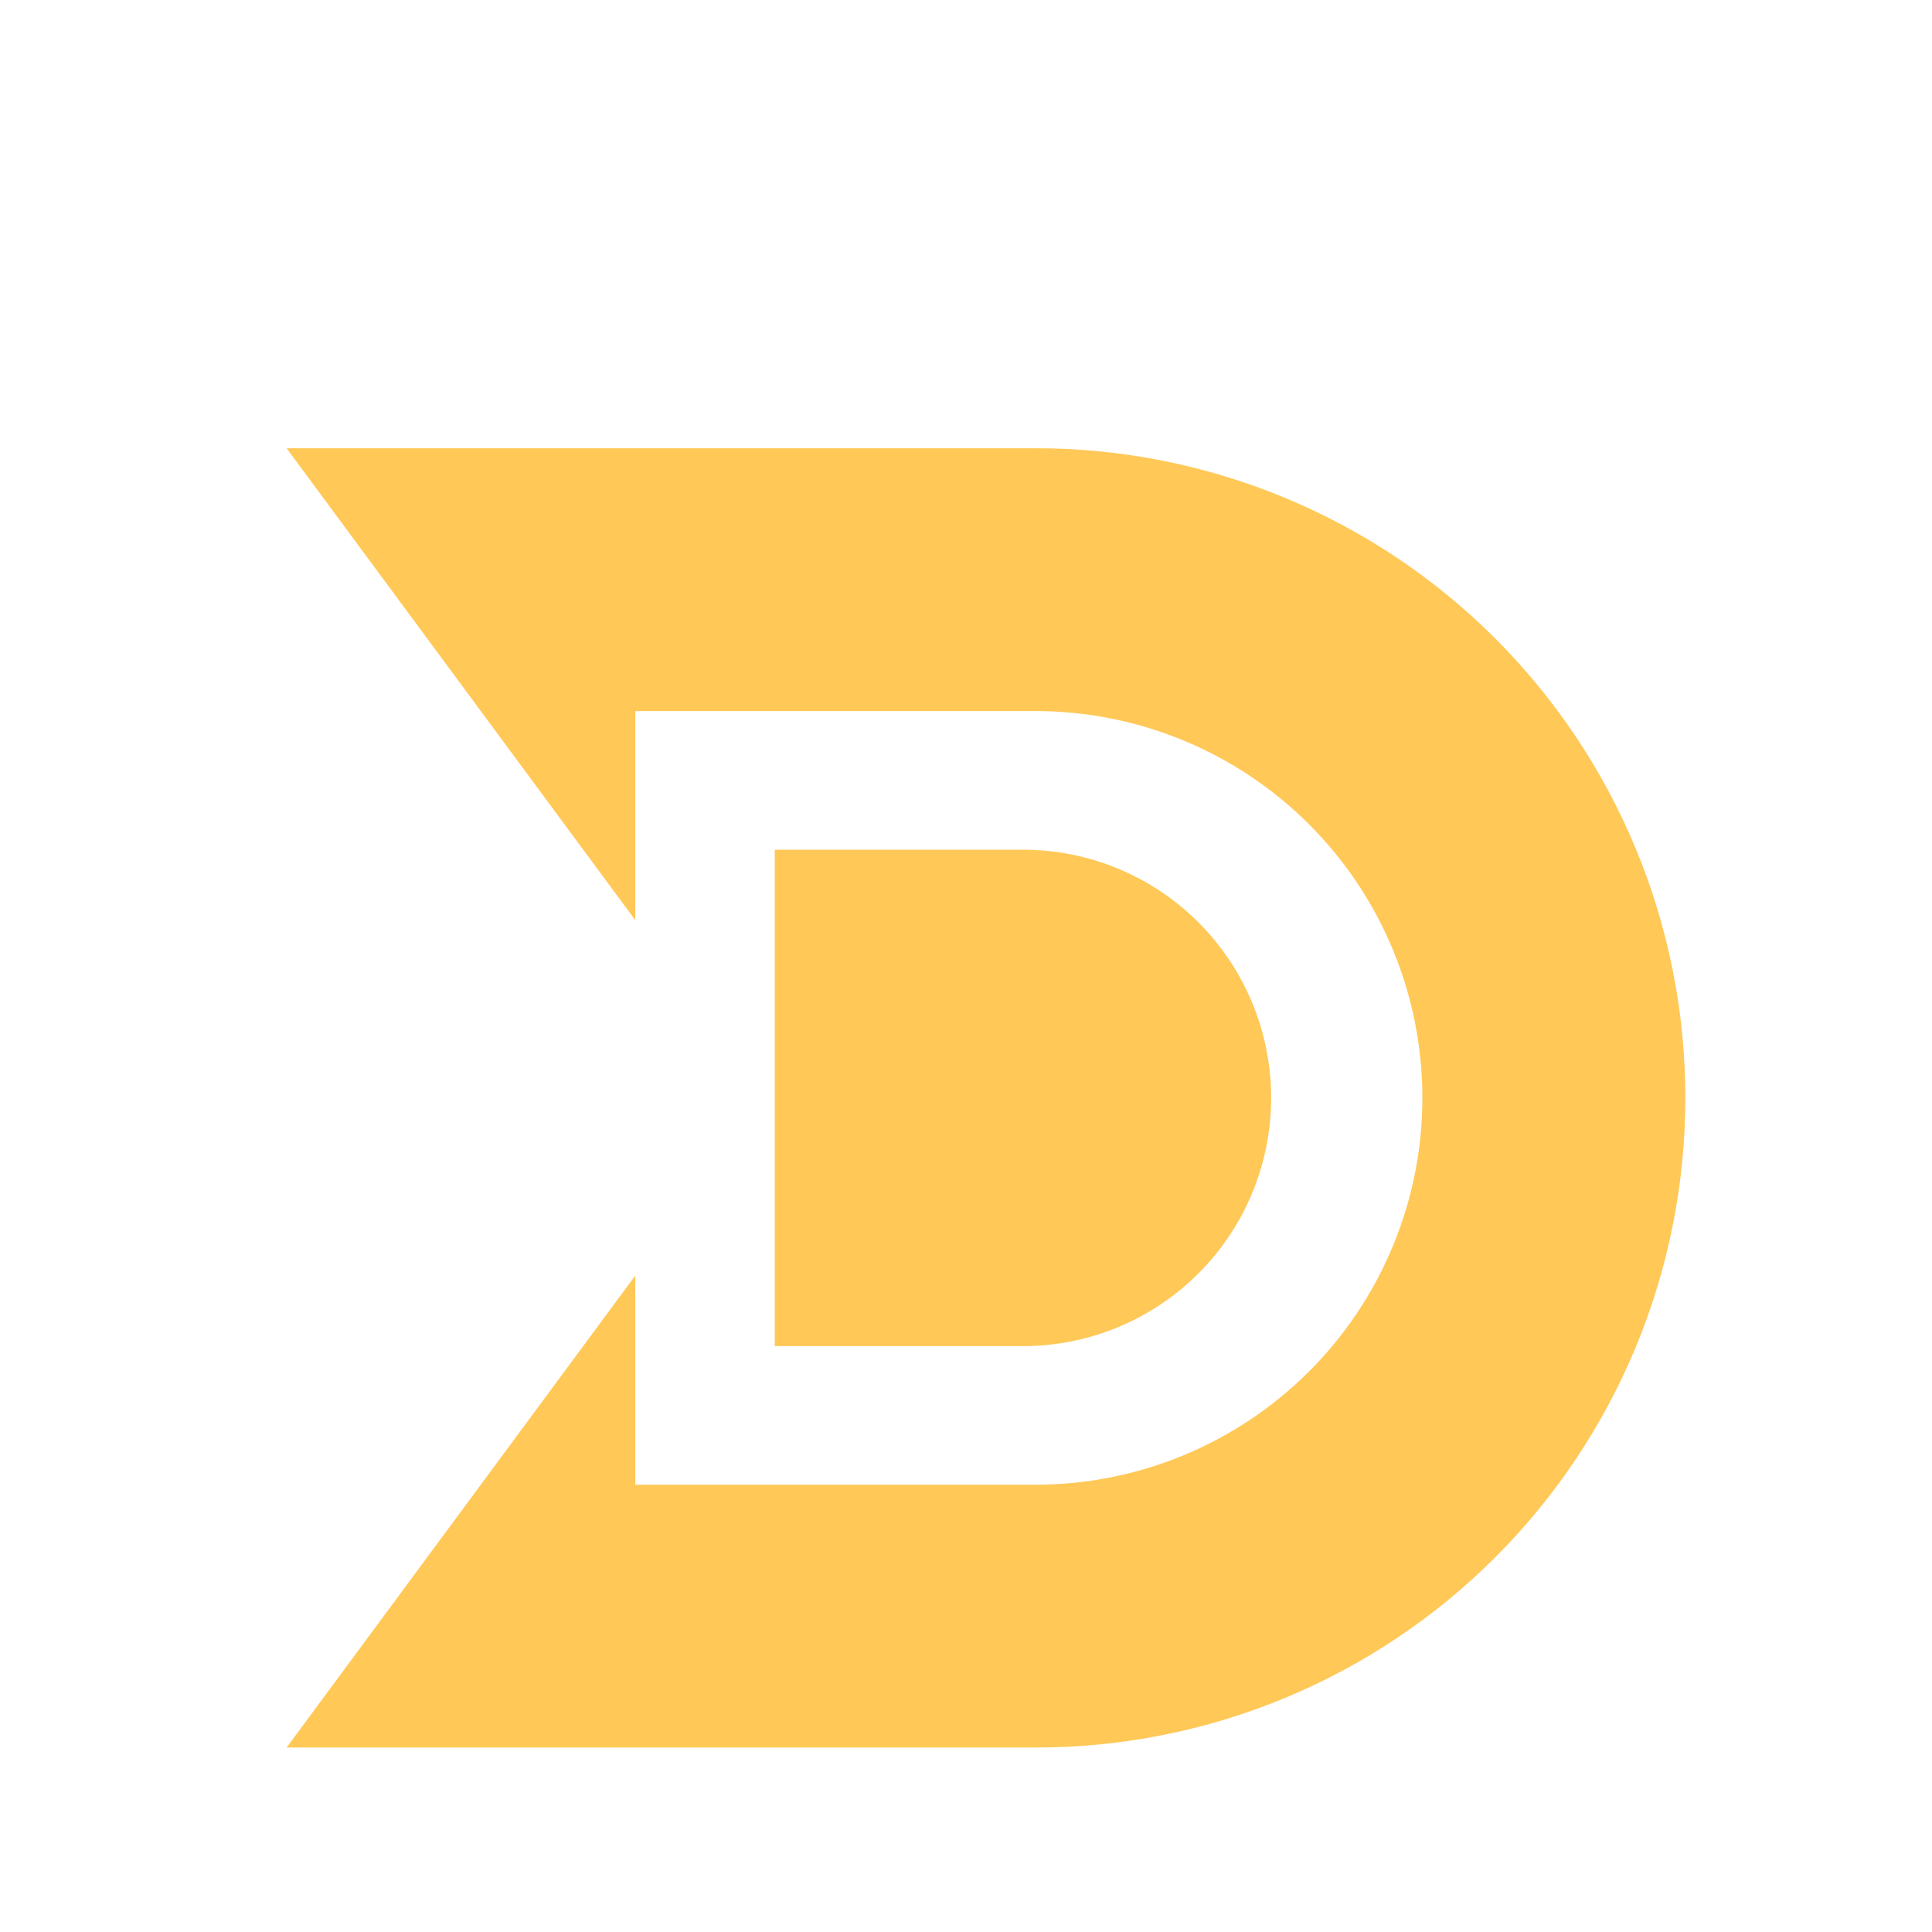 <svg version="1.0" preserveAspectRatio="xMidYMid meet" height="500" viewBox="0 0 375 375" zoomAndPan="magnify" width="500" xmlns:xlink="http://www.w3.org/1999/xlink" xmlns="http://www.w3.org/2000/svg"><defs><clipPath id="0bcad07011"><path clip-rule="nonzero" d="M 55.547 87 L 327.797 87 L 327.797 339.715 L 55.547 339.715 Z M 55.547 87"></path></clipPath></defs><g clip-path="url(#0bcad07011)"><path fill-rule="nonzero" fill-opacity="1" d="M 327.121 213.098 C 327.121 215.164 327.07 217.227 326.973 219.289 C 326.871 221.348 326.723 223.406 326.52 225.461 C 326.32 227.516 326.066 229.562 325.766 231.605 C 325.465 233.648 325.113 235.68 324.711 237.707 C 324.309 239.73 323.859 241.742 323.359 243.746 C 322.859 245.75 322.309 247.738 321.711 249.711 C 321.113 251.688 320.465 253.648 319.77 255.59 C 319.078 257.535 318.336 259.461 317.547 261.367 C 316.758 263.273 315.922 265.16 315.039 267.027 C 314.156 268.895 313.23 270.738 312.258 272.559 C 311.285 274.379 310.27 276.176 309.207 277.945 C 308.148 279.715 307.043 281.457 305.898 283.176 C 304.75 284.891 303.562 286.578 302.332 288.238 C 301.105 289.895 299.836 291.52 298.527 293.117 C 297.215 294.711 295.867 296.273 294.484 297.805 C 293.098 299.336 291.676 300.828 290.215 302.289 C 288.754 303.746 287.262 305.172 285.73 306.555 C 284.203 307.941 282.641 309.289 281.043 310.598 C 279.449 311.91 277.82 313.18 276.164 314.406 C 274.504 315.637 272.816 316.824 271.102 317.969 C 269.387 319.117 267.641 320.219 265.871 321.281 C 264.102 322.344 262.305 323.359 260.484 324.332 C 258.664 325.305 256.82 326.23 254.953 327.113 C 253.086 327.996 251.203 328.832 249.293 329.621 C 247.387 330.41 245.461 331.148 243.52 331.844 C 241.574 332.539 239.613 333.188 237.641 333.785 C 235.664 334.383 233.676 334.934 231.672 335.434 C 229.668 335.934 227.656 336.383 225.633 336.785 C 223.605 337.188 221.574 337.539 219.531 337.84 C 217.488 338.141 215.441 338.395 213.387 338.594 C 211.332 338.797 209.277 338.945 207.215 339.047 C 205.152 339.145 203.09 339.195 201.027 339.191 L 55.633 339.191 L 123.309 247.59 L 123.309 288.184 L 201 288.184 C 202.23 288.184 203.457 288.152 204.684 288.09 C 205.914 288.031 207.137 287.941 208.359 287.82 C 209.582 287.699 210.801 287.551 212.02 287.371 C 213.234 287.188 214.445 286.98 215.648 286.738 C 216.855 286.5 218.051 286.23 219.246 285.934 C 220.438 285.633 221.621 285.305 222.797 284.949 C 223.973 284.594 225.137 284.207 226.297 283.793 C 227.453 283.379 228.598 282.938 229.734 282.465 C 230.871 281.996 231.992 281.5 233.102 280.973 C 234.215 280.449 235.312 279.895 236.395 279.316 C 237.477 278.738 238.547 278.133 239.602 277.5 C 240.656 276.867 241.691 276.211 242.715 275.527 C 243.738 274.844 244.742 274.137 245.727 273.406 C 246.715 272.676 247.684 271.918 248.633 271.141 C 249.582 270.359 250.512 269.559 251.422 268.73 C 252.332 267.906 253.223 267.059 254.094 266.191 C 254.961 265.32 255.809 264.434 256.633 263.523 C 257.457 262.609 258.262 261.68 259.039 260.73 C 259.82 259.781 260.574 258.812 261.309 257.824 C 262.039 256.84 262.746 255.836 263.43 254.812 C 264.113 253.793 264.77 252.754 265.402 251.699 C 266.035 250.645 266.641 249.578 267.219 248.492 C 267.797 247.41 268.348 246.312 268.875 245.203 C 269.398 244.09 269.898 242.969 270.367 241.832 C 270.84 240.695 271.281 239.551 271.695 238.395 C 272.109 237.238 272.492 236.07 272.852 234.895 C 273.207 233.719 273.535 232.535 273.832 231.344 C 274.133 230.152 274.402 228.953 274.641 227.746 C 274.879 226.543 275.09 225.332 275.27 224.117 C 275.453 222.902 275.602 221.68 275.723 220.457 C 275.844 219.234 275.934 218.012 275.992 216.785 C 276.055 215.555 276.082 214.328 276.082 213.098 C 276.082 211.871 276.055 210.641 275.992 209.414 C 275.934 208.188 275.844 206.961 275.723 205.738 C 275.602 204.516 275.453 203.297 275.27 202.082 C 275.09 200.867 274.879 199.656 274.641 198.453 C 274.402 197.246 274.133 196.047 273.832 194.855 C 273.535 193.664 273.207 192.48 272.852 191.305 C 272.492 190.129 272.109 188.961 271.695 187.805 C 271.281 186.648 270.84 185.5 270.367 184.367 C 269.898 183.23 269.398 182.109 268.875 180.996 C 268.348 179.887 267.797 178.789 267.219 177.707 C 266.641 176.621 266.035 175.555 265.402 174.5 C 264.77 173.445 264.113 172.406 263.43 171.387 C 262.746 170.363 262.039 169.359 261.309 168.371 C 260.574 167.387 259.82 166.418 259.039 165.469 C 258.262 164.52 257.457 163.586 256.633 162.676 C 255.809 161.766 254.961 160.875 254.094 160.008 C 253.223 159.141 252.332 158.293 251.422 157.469 C 250.512 156.641 249.582 155.84 248.633 155.059 C 247.684 154.281 246.715 153.523 245.727 152.793 C 244.742 152.059 243.738 151.352 242.715 150.672 C 241.691 149.988 240.656 149.332 239.602 148.699 C 238.547 148.066 237.477 147.461 236.395 146.883 C 235.312 146.305 234.215 145.75 233.102 145.227 C 231.992 144.699 230.871 144.203 229.734 143.73 C 228.598 143.262 227.453 142.82 226.297 142.406 C 225.137 141.992 223.973 141.605 222.797 141.25 C 221.621 140.895 220.438 140.566 219.246 140.266 C 218.051 139.969 216.855 139.699 215.648 139.461 C 214.445 139.219 213.234 139.008 212.02 138.828 C 210.801 138.648 209.582 138.5 208.359 138.379 C 207.137 138.258 205.914 138.168 204.684 138.105 C 203.457 138.047 202.23 138.016 201 138.016 L 123.309 138.016 L 123.309 178.605 L 55.633 87.008 L 201.027 87.008 C 203.09 87.004 205.152 87.055 207.215 87.152 C 209.277 87.254 211.332 87.402 213.387 87.605 C 215.441 87.805 217.488 88.059 219.531 88.359 C 221.574 88.66 223.605 89.012 225.633 89.414 C 227.656 89.816 229.668 90.266 231.672 90.77 C 233.676 91.27 235.664 91.816 237.637 92.418 C 239.613 93.016 241.574 93.66 243.516 94.355 C 245.461 95.051 247.387 95.793 249.293 96.582 C 251.199 97.371 253.086 98.207 254.953 99.086 C 256.82 99.969 258.664 100.898 260.484 101.871 C 262.305 102.844 264.098 103.859 265.871 104.918 C 267.641 105.98 269.383 107.082 271.102 108.23 C 272.816 109.375 274.504 110.562 276.16 111.793 C 277.82 113.023 279.445 114.293 281.043 115.602 C 282.637 116.91 284.199 118.258 285.73 119.645 C 287.258 121.031 288.754 122.453 290.211 123.914 C 291.672 125.371 293.094 126.867 294.48 128.395 C 295.867 129.926 297.215 131.488 298.523 133.082 C 299.832 134.68 301.102 136.305 302.332 137.965 C 303.562 139.621 304.75 141.309 305.895 143.023 C 307.043 144.742 308.145 146.484 309.207 148.254 C 310.266 150.027 311.281 151.82 312.254 153.641 C 313.227 155.461 314.156 157.305 315.039 159.172 C 315.918 161.039 316.754 162.926 317.543 164.832 C 318.332 166.738 319.074 168.664 319.77 170.609 C 320.465 172.551 321.109 174.512 321.711 176.488 C 322.309 178.461 322.855 180.449 323.355 182.453 C 323.859 184.457 324.309 186.469 324.711 188.492 C 325.113 190.52 325.465 192.551 325.766 194.594 C 326.066 196.637 326.32 198.684 326.52 200.738 C 326.723 202.793 326.871 204.848 326.973 206.91 C 327.07 208.973 327.121 211.035 327.121 213.098 Z M 327.121 213.098" fill="#ffc857"></path></g><path fill-rule="nonzero" fill-opacity="1" d="M 246.727 213.098 C 246.727 214.676 246.652 216.25 246.496 217.82 C 246.34 219.391 246.109 220.949 245.805 222.5 C 245.496 224.047 245.113 225.574 244.656 227.086 C 244.195 228.594 243.668 230.078 243.062 231.535 C 242.457 232.996 241.785 234.418 241.043 235.812 C 240.297 237.203 239.488 238.555 238.609 239.867 C 237.734 241.18 236.797 242.445 235.793 243.664 C 234.793 244.883 233.734 246.051 232.621 247.168 C 231.504 248.285 230.336 249.344 229.117 250.344 C 227.898 251.344 226.633 252.281 225.32 253.16 C 224.008 254.035 222.656 254.848 221.266 255.59 C 219.871 256.336 218.449 257.008 216.988 257.613 C 215.531 258.215 214.047 258.746 212.539 259.207 C 211.027 259.664 209.5 260.047 207.953 260.355 C 206.406 260.66 204.848 260.895 203.277 261.047 C 201.707 261.203 200.133 261.281 198.555 261.281 L 150.379 261.281 L 150.379 164.926 L 198.555 164.926 C 200.133 164.926 201.703 165.004 203.273 165.156 C 204.844 165.312 206.402 165.543 207.953 165.852 C 209.5 166.16 211.027 166.543 212.539 167 C 214.047 167.457 215.531 167.988 216.988 168.594 C 218.445 169.195 219.871 169.871 221.262 170.613 C 222.652 171.355 224.004 172.168 225.316 173.043 C 226.629 173.922 227.895 174.859 229.113 175.859 C 230.336 176.859 231.504 177.918 232.617 179.035 C 233.734 180.152 234.793 181.316 235.793 182.539 C 236.793 183.758 237.73 185.023 238.609 186.336 C 239.484 187.648 240.297 189 241.039 190.391 C 241.781 191.781 242.457 193.207 243.062 194.664 C 243.664 196.121 244.195 197.605 244.652 199.113 C 245.109 200.625 245.496 202.152 245.801 203.699 C 246.109 205.25 246.34 206.809 246.496 208.379 C 246.648 209.949 246.727 211.523 246.727 213.098 Z M 246.727 213.098" fill="#ffc857"></path></svg>
